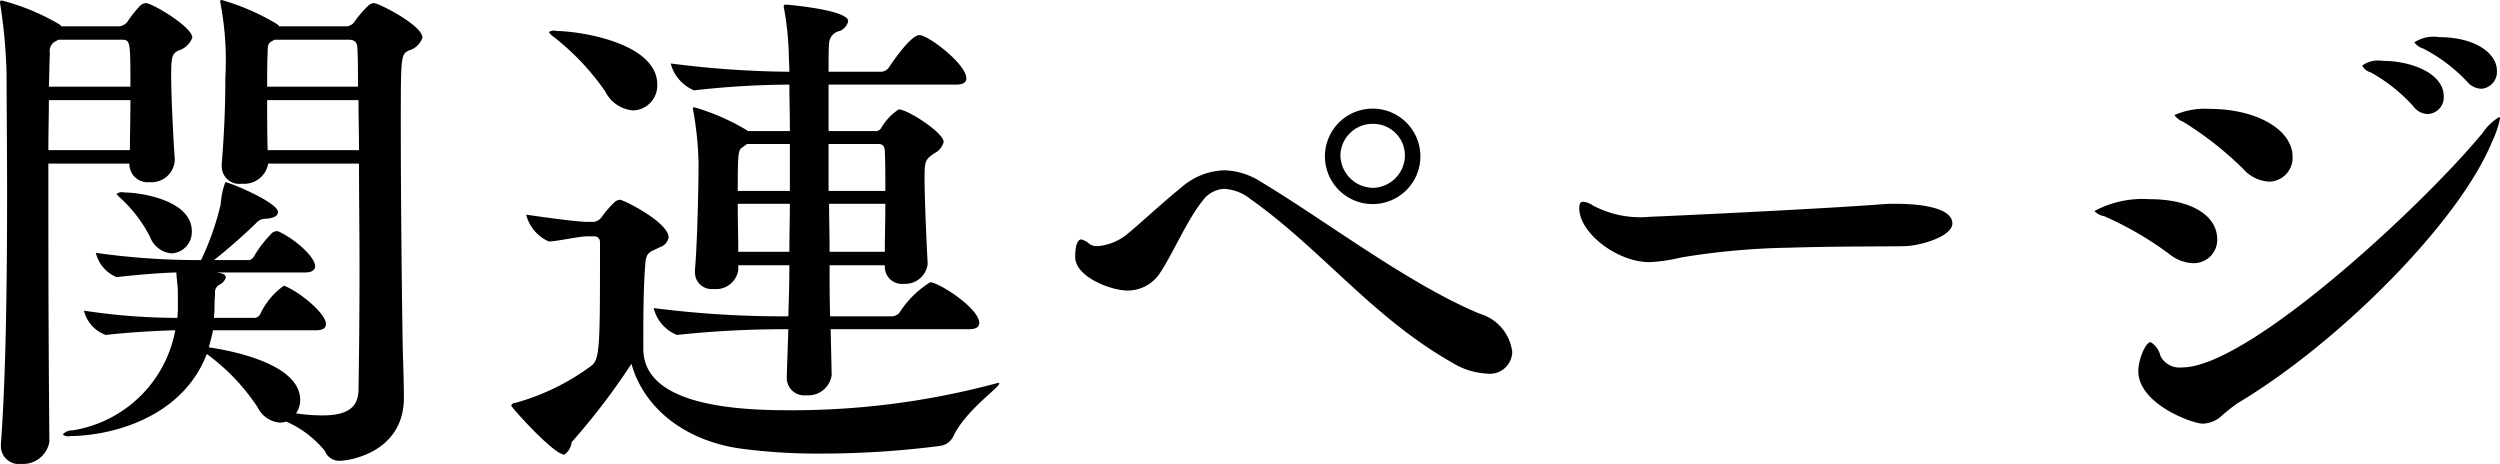 <svg xmlns="http://www.w3.org/2000/svg" width="145.343" height="26.97" viewBox="0 0 145.343 26.97">
  <defs>
    <style>
      .cls-1 {
        fill: #010101;
        fill-rule: evenodd;
      }
    </style>
  </defs>
  <path id="relationpage-title.svg_png_relationpage-title.png" data-name="relationpage-title.svg,png/relationpage-title.png" class="cls-1" d="M267.079,1910.21c-0.06-.03-0.18-0.03-0.27-0.06h5.13c0.42,0,.57-0.18.57-0.36,0-.54-1.14-1.56-2.1-2.01a0.18,0.18,0,0,0-.12-0.03,0.484,0.484,0,0,0-.27.09,6.763,6.763,0,0,0-1.05,1.35,0.429,0.429,0,0,1-.3.24h-2.04c0.81-.63,1.95-1.65,2.46-2.16a0.7,0.7,0,0,1,.54-0.24c0.48-.03.72-0.18,0.72-0.39,0-.57-2.85-1.74-3.06-1.74a4.454,4.454,0,0,0-.27,1.29,16.1,16.1,0,0,1-1.14,3.24h-0.54a42.913,42.913,0,0,1-5.579-.42,2.04,2.04,0,0,0,1.2,1.41h0.03c1.02-.12,2.4-0.24,3.449-0.27,0.03,0.48.09,0.81,0.09,1.17v0.72a6.271,6.271,0,0,1-.03.75,36.086,36.086,0,0,1-5.429-.42,1.988,1.988,0,0,0,1.26,1.41h0.03c1.32-.15,2.91-0.24,4.019-0.27a7.227,7.227,0,0,1-5.969,5.82,0.723,0.723,0,0,0-.57.24,0.462,0.462,0,0,0,.42.09c2.16,0,6.479-.93,7.949-4.77a11.945,11.945,0,0,1,2.97,3.12,1.566,1.566,0,0,0,1.29.87,1.506,1.506,0,0,0,.36-0.06,6,6,0,0,1,2.25,1.71,0.89,0.89,0,0,0,.81.57c0.75,0,3.78-.57,3.78-3.66v-0.12c0-.45-0.03-1.65-0.06-2.46-0.06-3.15-.12-9.21-0.12-13.2,0-4.05,0-4.17.45-4.41a1.17,1.17,0,0,0,.81-0.75c0-.72-2.55-2.01-2.82-2.01a0.482,0.482,0,0,0-.33.15,6.227,6.227,0,0,0-.78.9,0.64,0.64,0,0,1-.45.3h-3.96a0.362,0.362,0,0,0-.15-0.15,13.46,13.46,0,0,0-3.18-1.38,0.08,0.08,0,0,0-.09.09c0,0.06.03,0.12,0.03,0.18a17.592,17.592,0,0,1,.27,4.23c0,1.23-.03,2.79-0.21,5.04v0.12a1.019,1.019,0,0,0,1.17,1.02,1.412,1.412,0,0,0,1.53-1.17h5.28c0,1.95.03,4.05,0.03,6.06,0,2.85-.03,5.52-0.06,7.14-0.03.99-.66,1.44-2.1,1.44a10.022,10.022,0,0,1-1.53-.12,1.337,1.337,0,0,0,.24-0.78c0-2.25-4.56-2.94-5.31-3.06,0.09-.33.18-0.66,0.24-0.99h6c0.45,0,.57-0.18.57-0.36,0-.6-1.44-1.8-2.34-2.19a0.18,0.18,0,0,0-.12-0.03,4.115,4.115,0,0,0-1.35,1.62,0.429,0.429,0,0,1-.3.24h-2.4c0-.18.03-0.36,0.03-0.54,0-.72.03-0.6,0.03-0.9a0.491,0.491,0,0,1,.3-0.51,0.73,0.73,0,0,0,.33-0.39A0.275,0.275,0,0,0,267.079,1910.21Zm-4.409-15.72a0.547,0.547,0,0,0-.33.15,6.265,6.265,0,0,0-.72.9,0.708,0.708,0,0,1-.48.3h-3.39a0.453,0.453,0,0,0-.12-0.12,13.075,13.075,0,0,0-3.33-1.38,0.1,0.1,0,0,0-.12.12,1.3,1.3,0,0,1,.03.15,30.509,30.509,0,0,1,.36,4.02c0,1.56.03,4.11,0.03,6.99,0,4.77-.06,10.53-0.36,14.49v0.12a1.039,1.039,0,0,0,1.17,1.05,1.554,1.554,0,0,0,1.65-1.29c-0.03-3-.06-8.19-0.06-12.93v-3.24h4.71a1.061,1.061,0,0,0,1.17,1.08,1.356,1.356,0,0,0,1.469-1.26v-0.09c-0.06-.75-0.21-3.51-0.21-4.89,0-1.14.09-1.23,0.42-1.41a1.242,1.242,0,0,0,.81-0.75C265.369,1895.87,263.03,1894.49,262.67,1894.49Zm12.389,8.55h-5.31c-0.03-.99-0.03-1.98-0.03-2.91h5.31C275.029,1901,275.059,1901.99,275.059,1903.04Zm-0.06-3.69h-5.28c0-.72,0-1.38.03-1.98,0-.45.03-0.54,0.24-0.66l0.15-.09h4.32c0.42,0,.51.21,0.51,0.6C275,1897.7,275,1898.45,275,1899.35Zm-13.259,3.69H257c0-1.05.03-2.04,0.03-2.91h4.74C261.77,1901.21,261.74,1902.29,261.74,1903.04Zm0.03-3.69h-4.74c0.03-.81.03-1.47,0.06-1.92a0.66,0.66,0,0,1,.27-0.69,1.3,1.3,0,0,0,.21-0.12h3.72C261.77,1896.62,261.77,1896.77,261.77,1899.35Zm-0.36,6.15a0.5,0.5,0,0,0-.45.09,1.974,1.974,0,0,0,.27.27,8.036,8.036,0,0,1,1.68,2.22,1.467,1.467,0,0,0,1.259.96,1.24,1.24,0,0,0,1.17-1.29C265.339,1905.95,262.37,1905.5,261.41,1905.5Zm49.109,7.95c0.48,0,.6-0.18.6-0.36,0-.87-2.37-2.37-2.85-2.37a5.605,5.605,0,0,0-1.77,1.74,0.583,0.583,0,0,1-.48.24h-3.57c-0.03-.93-0.03-1.92-0.03-2.97h3.21v0.09a0.992,0.992,0,0,0,1.11.99,1.313,1.313,0,0,0,1.38-1.14v-0.06c-0.06-1.08-.18-3.72-0.18-4.98,0-.99.06-1.05,0.57-1.41a1,1,0,0,0,.54-0.66c0-.54-2.1-1.89-2.61-1.89a3.189,3.189,0,0,0-1.02,1.08,0.359,0.359,0,0,1-.36.18h-2.7v-2.7h7.41c0.48,0,.6-0.18.6-0.36,0-.84-2.22-2.52-2.73-2.52s-1.62,1.65-1.74,1.83a0.591,0.591,0,0,1-.45.3h-3.09c0-.81,0-1.38.03-1.65a0.764,0.764,0,0,1,.63-0.72,0.821,0.821,0,0,0,.48-0.57c0-.66-3.54-0.96-3.6-0.96-0.09,0-.15,0-0.15.12a1.3,1.3,0,0,1,.03.15,17.5,17.5,0,0,1,.27,2.7c0,0.24.03,0.54,0.03,0.93h-0.15a56.649,56.649,0,0,1-6.749-.48,2.334,2.334,0,0,0,1.35,1.56h0.03a51.436,51.436,0,0,1,5.309-.33h0.21c0,0.75.03,1.68,0.03,2.7h-2.43l-0.09-.06a12.745,12.745,0,0,0-3.029-1.32c-0.06,0-.09,0-0.09.09a1.3,1.3,0,0,1,.03.15,19.507,19.507,0,0,1,.3,3c0,1.05-.06,4.53-0.21,6.21v0.12a0.967,0.967,0,0,0,1.079.99,1.3,1.3,0,0,0,1.44-1.11v-0.27h2.97c0,1.05-.03,2.04-0.06,2.97h-0.09a58.724,58.724,0,0,1-7.739-.48,2.262,2.262,0,0,0,1.35,1.56h0.03a58.654,58.654,0,0,1,6.239-.33h0.21l-0.09,2.73v0.06a1.015,1.015,0,0,0,1.14,1.05,1.37,1.37,0,0,0,1.47-1.17v-0.03l-0.06-2.64h8.04Zm-18.929-.03c0-1.32.03-2.79,0.12-3.84,0.06-.66.33-0.63,0.84-0.9a0.731,0.731,0,0,0,.51-0.57c0-.87-2.61-2.19-2.85-2.19a0.679,0.679,0,0,0-.27.12,6.011,6.011,0,0,0-.78.9,0.661,0.661,0,0,1-.48.27h-0.3c-0.66,0-2.55-.27-3.6-0.42a2.3,2.3,0,0,0,1.32,1.56h0.03c0.57-.03,1.71-0.3,2.22-0.3h0.36a0.324,0.324,0,0,1,.36.33v1.08c0,5.07-.03,5.76-0.51,6.12a13.431,13.431,0,0,1-4.44,2.16,0.205,0.205,0,0,0-.21.15c0,0.09,2.46,2.85,3.09,2.85a1,1,0,0,0,.42-0.72,39.416,39.416,0,0,0,3.48-4.56c0.66,2.4,2.88,4.41,6.269,4.92a33.775,33.775,0,0,0,4.68.3,53.963,53.963,0,0,0,7.02-.45,1,1,0,0,0,.75-0.57c0.72-1.5,2.67-2.82,2.67-3.06a0.1,0.1,0,0,0-.06-0.03c-0.03,0-.12.03-0.24,0.06a45.826,45.826,0,0,1-12,1.53c-3.27,0-8.4-.36-8.4-3.57v-1.17Zm-0.6-12.69a1.449,1.449,0,0,0,1.41-1.5c0-2.37-4.29-3.09-5.85-3.12a0.564,0.564,0,0,0-.45.06,0.85,0.85,0,0,0,.3.3,14.471,14.471,0,0,1,2.97,3.15A2,2,0,0,0,290.99,1900.73Zm14.669,5.43c0,0.99-.03,2.01-0.03,2.79h-3.21c0-.93-0.03-1.86-0.03-2.79h3.27Zm-0.42-3.48c0.24,0,.39.09,0.39,0.45,0.03,0.51.03,1.35,0.03,2.28h-3.3v-2.73h2.88Zm-5.13,3.48c0,0.93-.03,1.86-0.03,2.79h-2.97c0-.84-0.03-1.83-0.03-2.79h3.03Zm0-.75h-3.03c0-2.28.03-2.4,0.3-2.55l0.24-.18h2.49v2.73Zm36.657-2.01a2.775,2.775,0,1,0-5.55,0A2.775,2.775,0,0,0,336.766,1903.4Zm5.34,11.37a2.645,2.645,0,0,0-1.89-2.22c-4.17-1.74-8.94-5.4-12.69-7.65a4.152,4.152,0,0,0-2.159-.69,3.937,3.937,0,0,0-2.49.99c-1.05.84-2.46,2.16-3.24,2.79a3.178,3.178,0,0,1-1.62.63,0.818,0.818,0,0,1-.48-0.12,1.135,1.135,0,0,0-.48-0.27c-0.09,0-.36.06-0.36,1.02,0,1.17,2.1,1.95,3.03,1.95a2.24,2.24,0,0,0,1.92-1.05c0.72-1.08,1.56-3.06,2.46-4.17a1.636,1.636,0,0,1,1.26-.69,2.7,2.7,0,0,1,1.529.6c4.11,2.91,7.11,6.9,11.73,9.51a4.227,4.227,0,0,0,2.01.63A1.3,1.3,0,0,0,342.106,1914.77Zm-8.1-9.54a1.921,1.921,0,0,1-1.89-1.89,1.87,1.87,0,0,1,1.89-1.83,1.844,1.844,0,0,1,1.86,1.83A1.9,1.9,0,0,1,334.006,1905.23Zm33.687,2.07c0-1.14-2.88-1.14-3.21-1.14a9.337,9.337,0,0,0-.96.03c-3.45.27-13.079,0.72-13.379,0.72a5.873,5.873,0,0,1-3.36-.66,1.128,1.128,0,0,0-.54-0.21c-0.18,0-.24.09-0.24,0.39,0,1.41,2.19,3.12,4.08,3.12a9.3,9.3,0,0,0,1.83-.27,42.424,42.424,0,0,1,6.3-.57c2.82-.09,5.43-0.06,6.75-0.09C365.863,1908.59,367.693,1908.05,367.693,1907.3Zm30.759-7.83a0.981,0.981,0,0,0,.9-1.05c0-.99-1.23-1.95-3.36-1.95a2.041,2.041,0,0,0-1.44.3,0.958,0.958,0,0,0,.51.36,9.477,9.477,0,0,1,2.55,1.92A1.135,1.135,0,0,0,398.452,1899.47Zm-3.12,1.47a0.976,0.976,0,0,0,.93-1.02c0-1.35-1.89-2.07-3.54-2.07a1.584,1.584,0,0,0-1.2.27,0.734,0.734,0,0,0,.48.39,9.6,9.6,0,0,1,2.49,1.98A1.081,1.081,0,0,0,395.332,1900.94Zm-9.21,3.93a1.385,1.385,0,0,0,1.35-1.44c0-1.59-2.1-2.79-4.829-2.79a4.386,4.386,0,0,0-2.04.36,1.133,1.133,0,0,0,.51.39,19.859,19.859,0,0,1,3.479,2.73A2.165,2.165,0,0,0,386.122,1904.87Zm-1.83,12.87c5.88-3.51,12.84-10.5,14.76-15.15a6.085,6.085,0,0,0,.48-1.38,0.075,0.075,0,0,0-.06-0.09,3.118,3.118,0,0,0-.96.93c-3.63,4.38-13.65,13.62-17.459,13.62a1.248,1.248,0,0,1-1.26-.66,1.3,1.3,0,0,0-.57-0.81c-0.3,0-.72,1.02-0.72,1.68,0,1.92,3.15,3.06,3.75,3.06a1.739,1.739,0,0,0,.99-0.36A9.891,9.891,0,0,1,384.292,1917.74Zm-1.2-9.51c0-1.38-1.5-2.34-3.93-2.34a5.909,5.909,0,0,0-3.21.69,1.04,1.04,0,0,0,.57.3,19.426,19.426,0,0,1,3.81,2.22,2.307,2.307,0,0,0,1.35.51A1.365,1.365,0,0,0,383.093,1908.23Z" transform="translate(-254.188 -1894.31)"/>
</svg>
